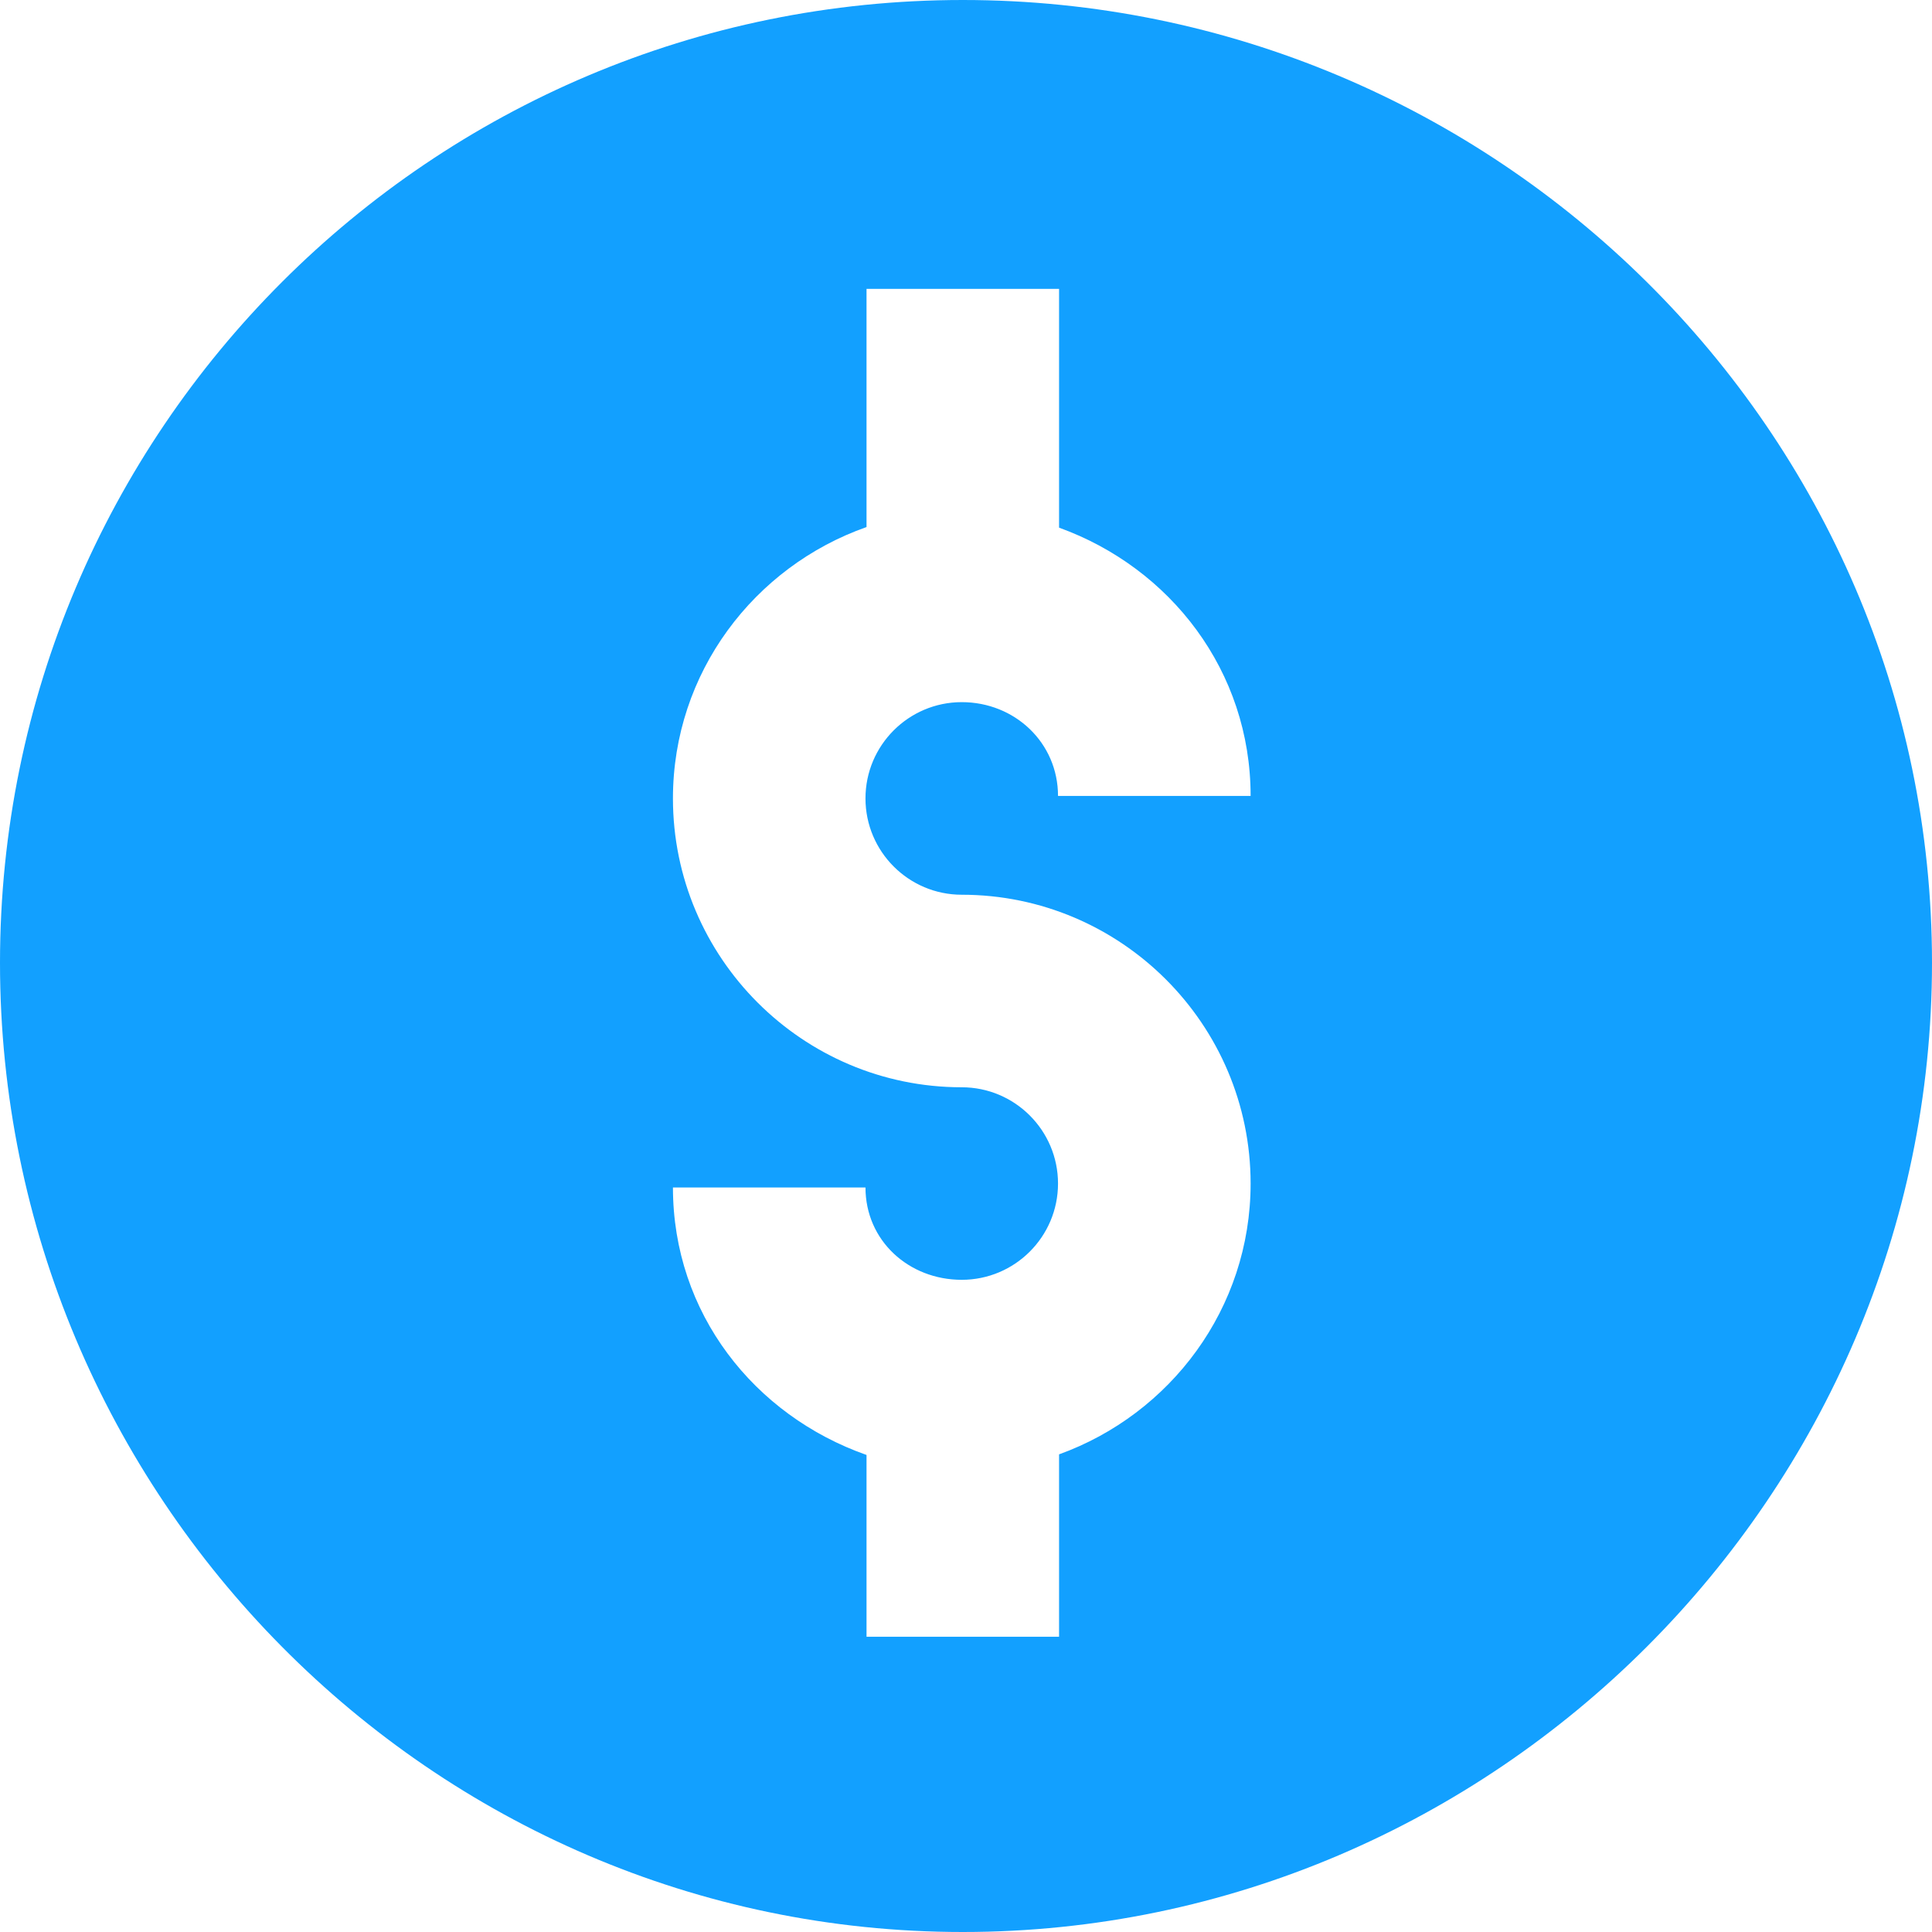 <svg width="35" height="35" viewBox="0 0 35 35" fill="none" xmlns="http://www.w3.org/2000/svg">
<path d="M17.442 0C7.809 0 0 7.809 0 17.442C0 27.075 7.809 35 17.442 35C27.075 35 35 27.075 35 17.442C35 7.809 27.075 0 17.442 0ZM17.423 16.209C20.308 16.209 22.656 18.556 22.656 21.441C22.656 23.705 21.202 25.619 19.186 26.347V29.651H15.698V26.358C13.662 25.641 12.191 23.79 12.191 21.512H15.679C15.679 22.474 16.461 23.185 17.423 23.185C18.385 23.185 19.167 22.404 19.167 21.441C19.167 20.479 18.385 19.697 17.423 19.697C14.538 19.697 12.191 17.35 12.191 14.464C12.191 12.187 13.662 10.265 15.698 9.548V5.233H19.186V9.559C21.202 10.287 22.656 12.155 22.656 14.419H19.167C19.167 13.456 18.385 12.72 17.423 12.72C16.461 12.72 15.679 13.502 15.679 14.464C15.679 15.427 16.461 16.209 17.423 16.209Z" fill="#12A0FF"/>
</svg>
